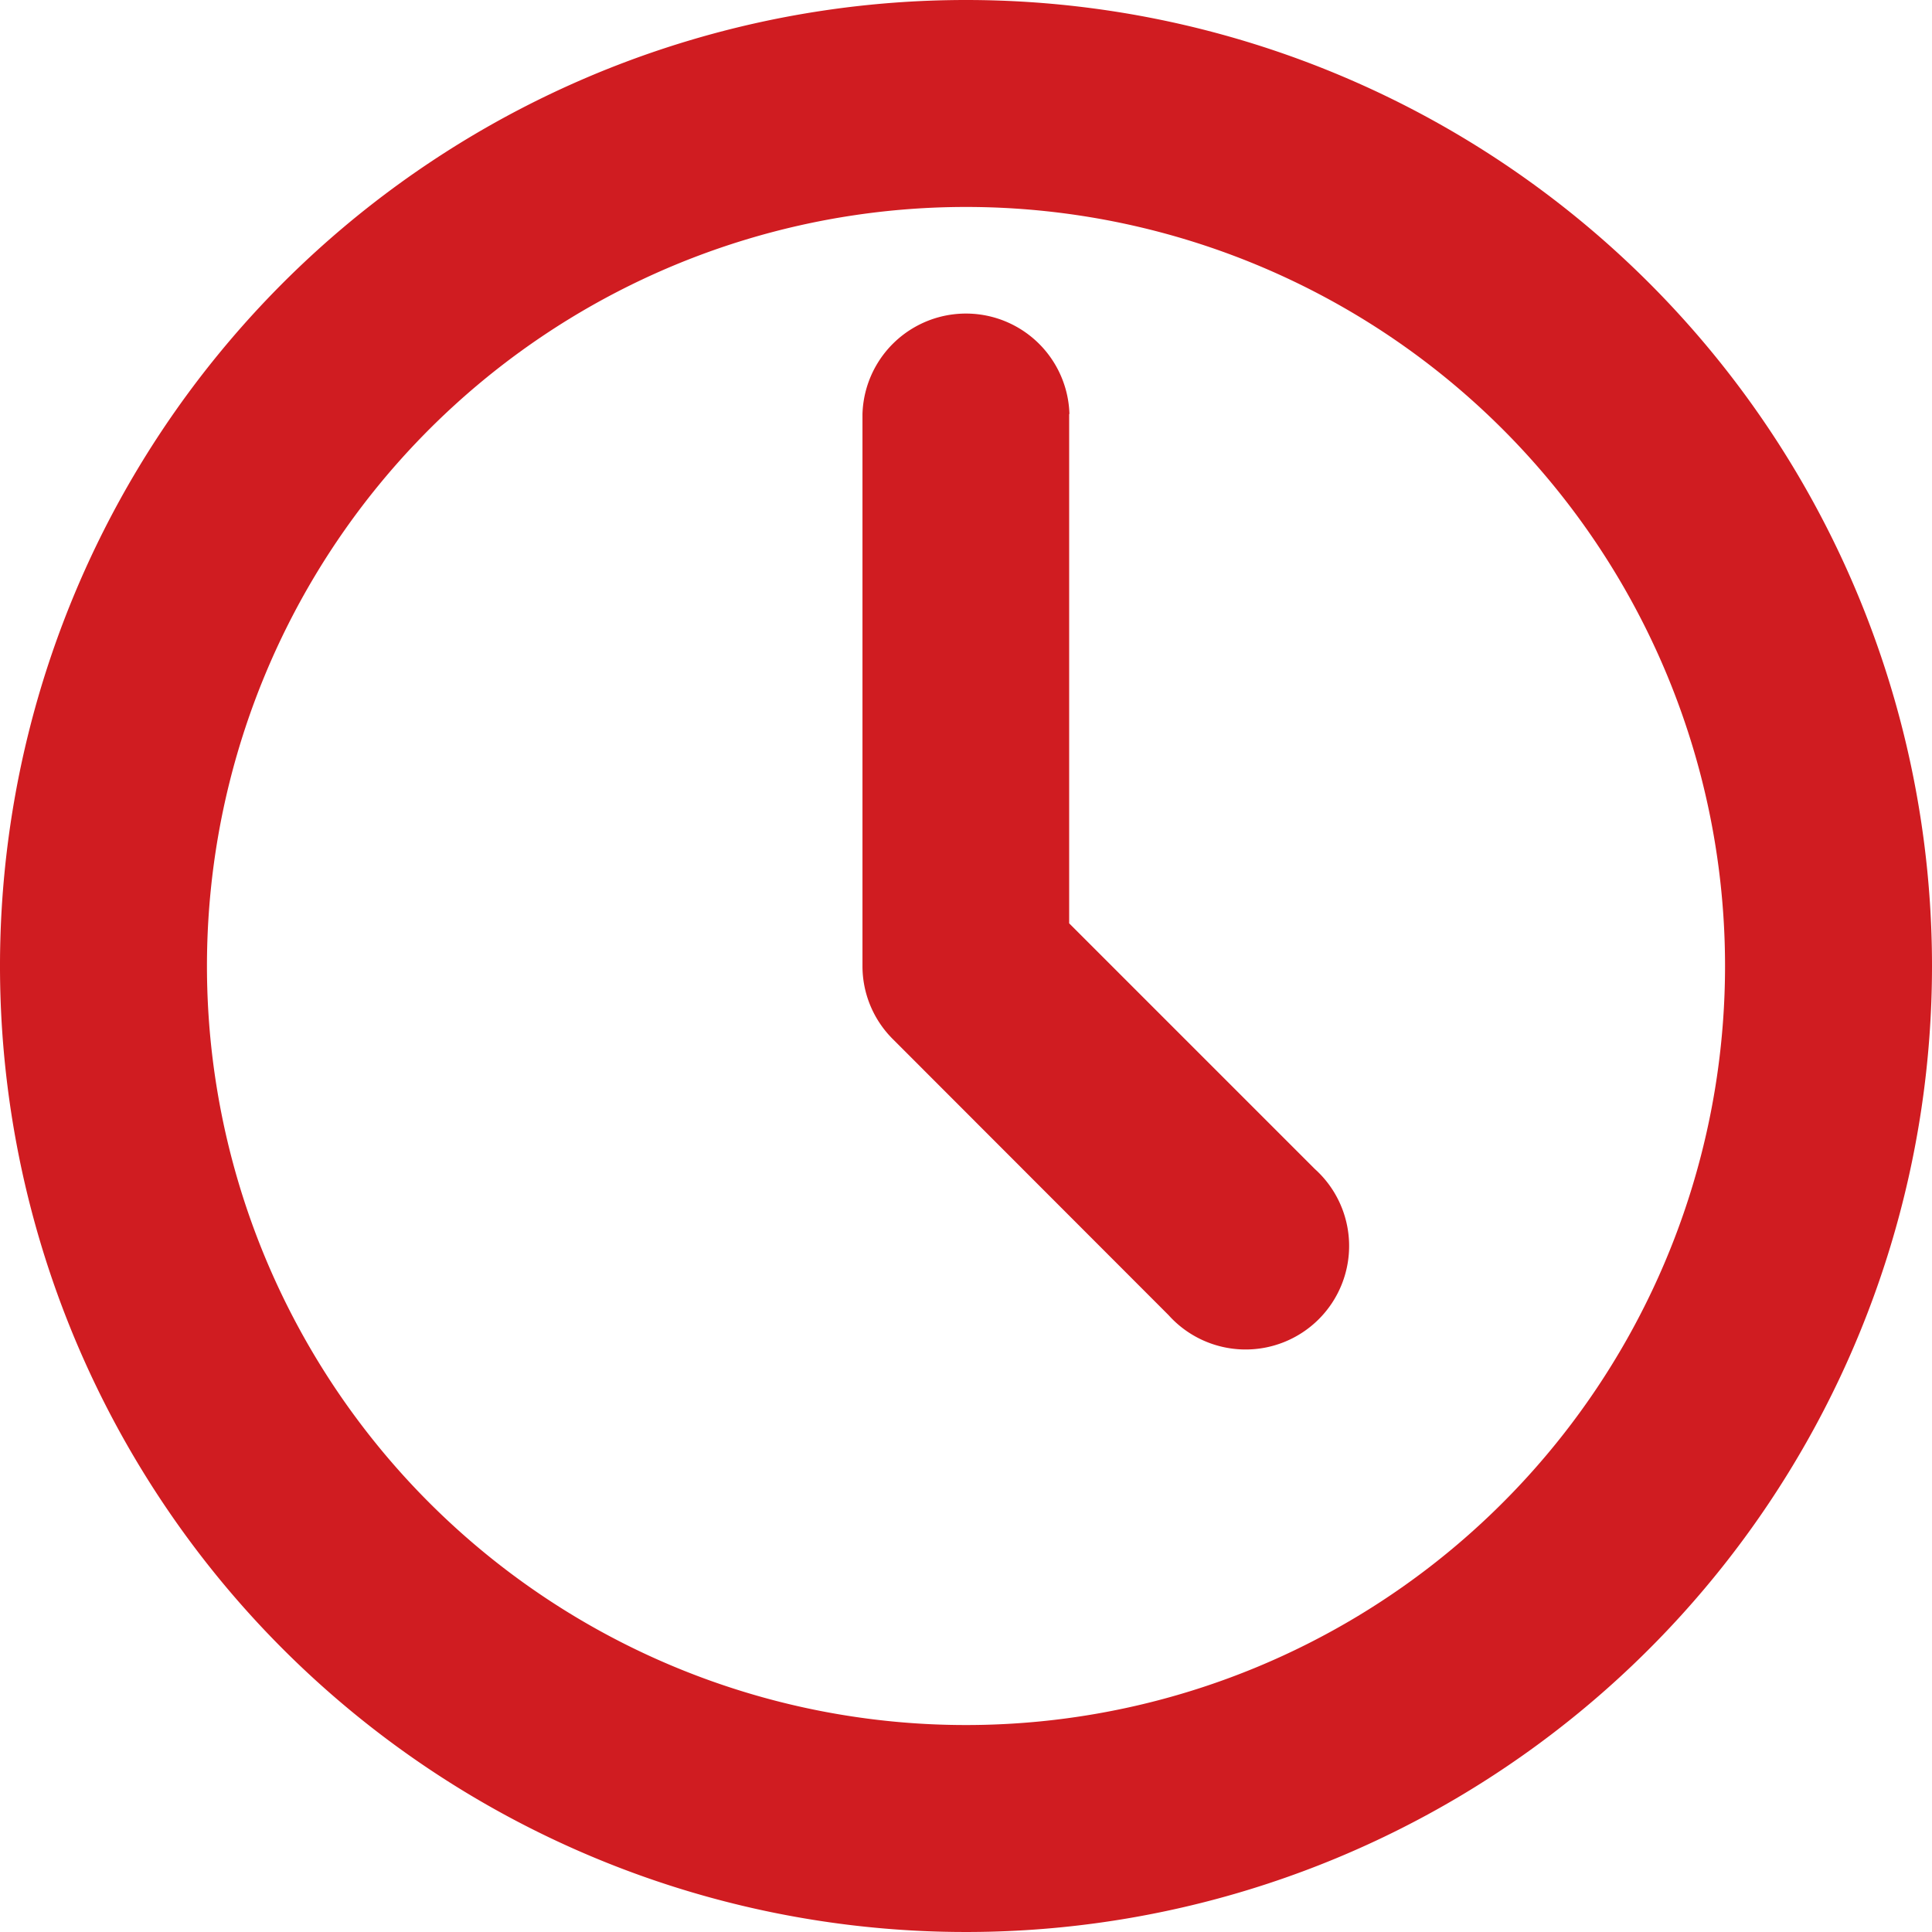 <svg xmlns="http://www.w3.org/2000/svg" width="21.144" height="21.144" viewBox="0 0 21.144 21.144">
  <g id="ClockIcon" transform="translate(-3 -3)">
    <path id="Path_18" data-name="Path 18" d="M11.515,6.383a1.133,1.133,0,0,0-2.265,0v6.041a1.128,1.128,0,0,0,.332.8L12.6,16.245a1.133,1.133,0,1,0,1.6-1.6l-2.688-2.688V6.383Z" transform="translate(3.189 1.148)" fill="#d01c21"/>
    <path id="Path_19" data-name="Path 19" d="M24.144,13.572A10.572,10.572,0,1,1,13.572,3,10.572,10.572,0,0,1,24.144,13.572Zm-2.265,0a8.307,8.307,0,1,1-8.307-8.307,8.307,8.307,0,0,1,8.307,8.307Z" transform="translate(0 0)" fill="#d01c21" fill-rule="evenodd"/>
  </g>
</svg>
